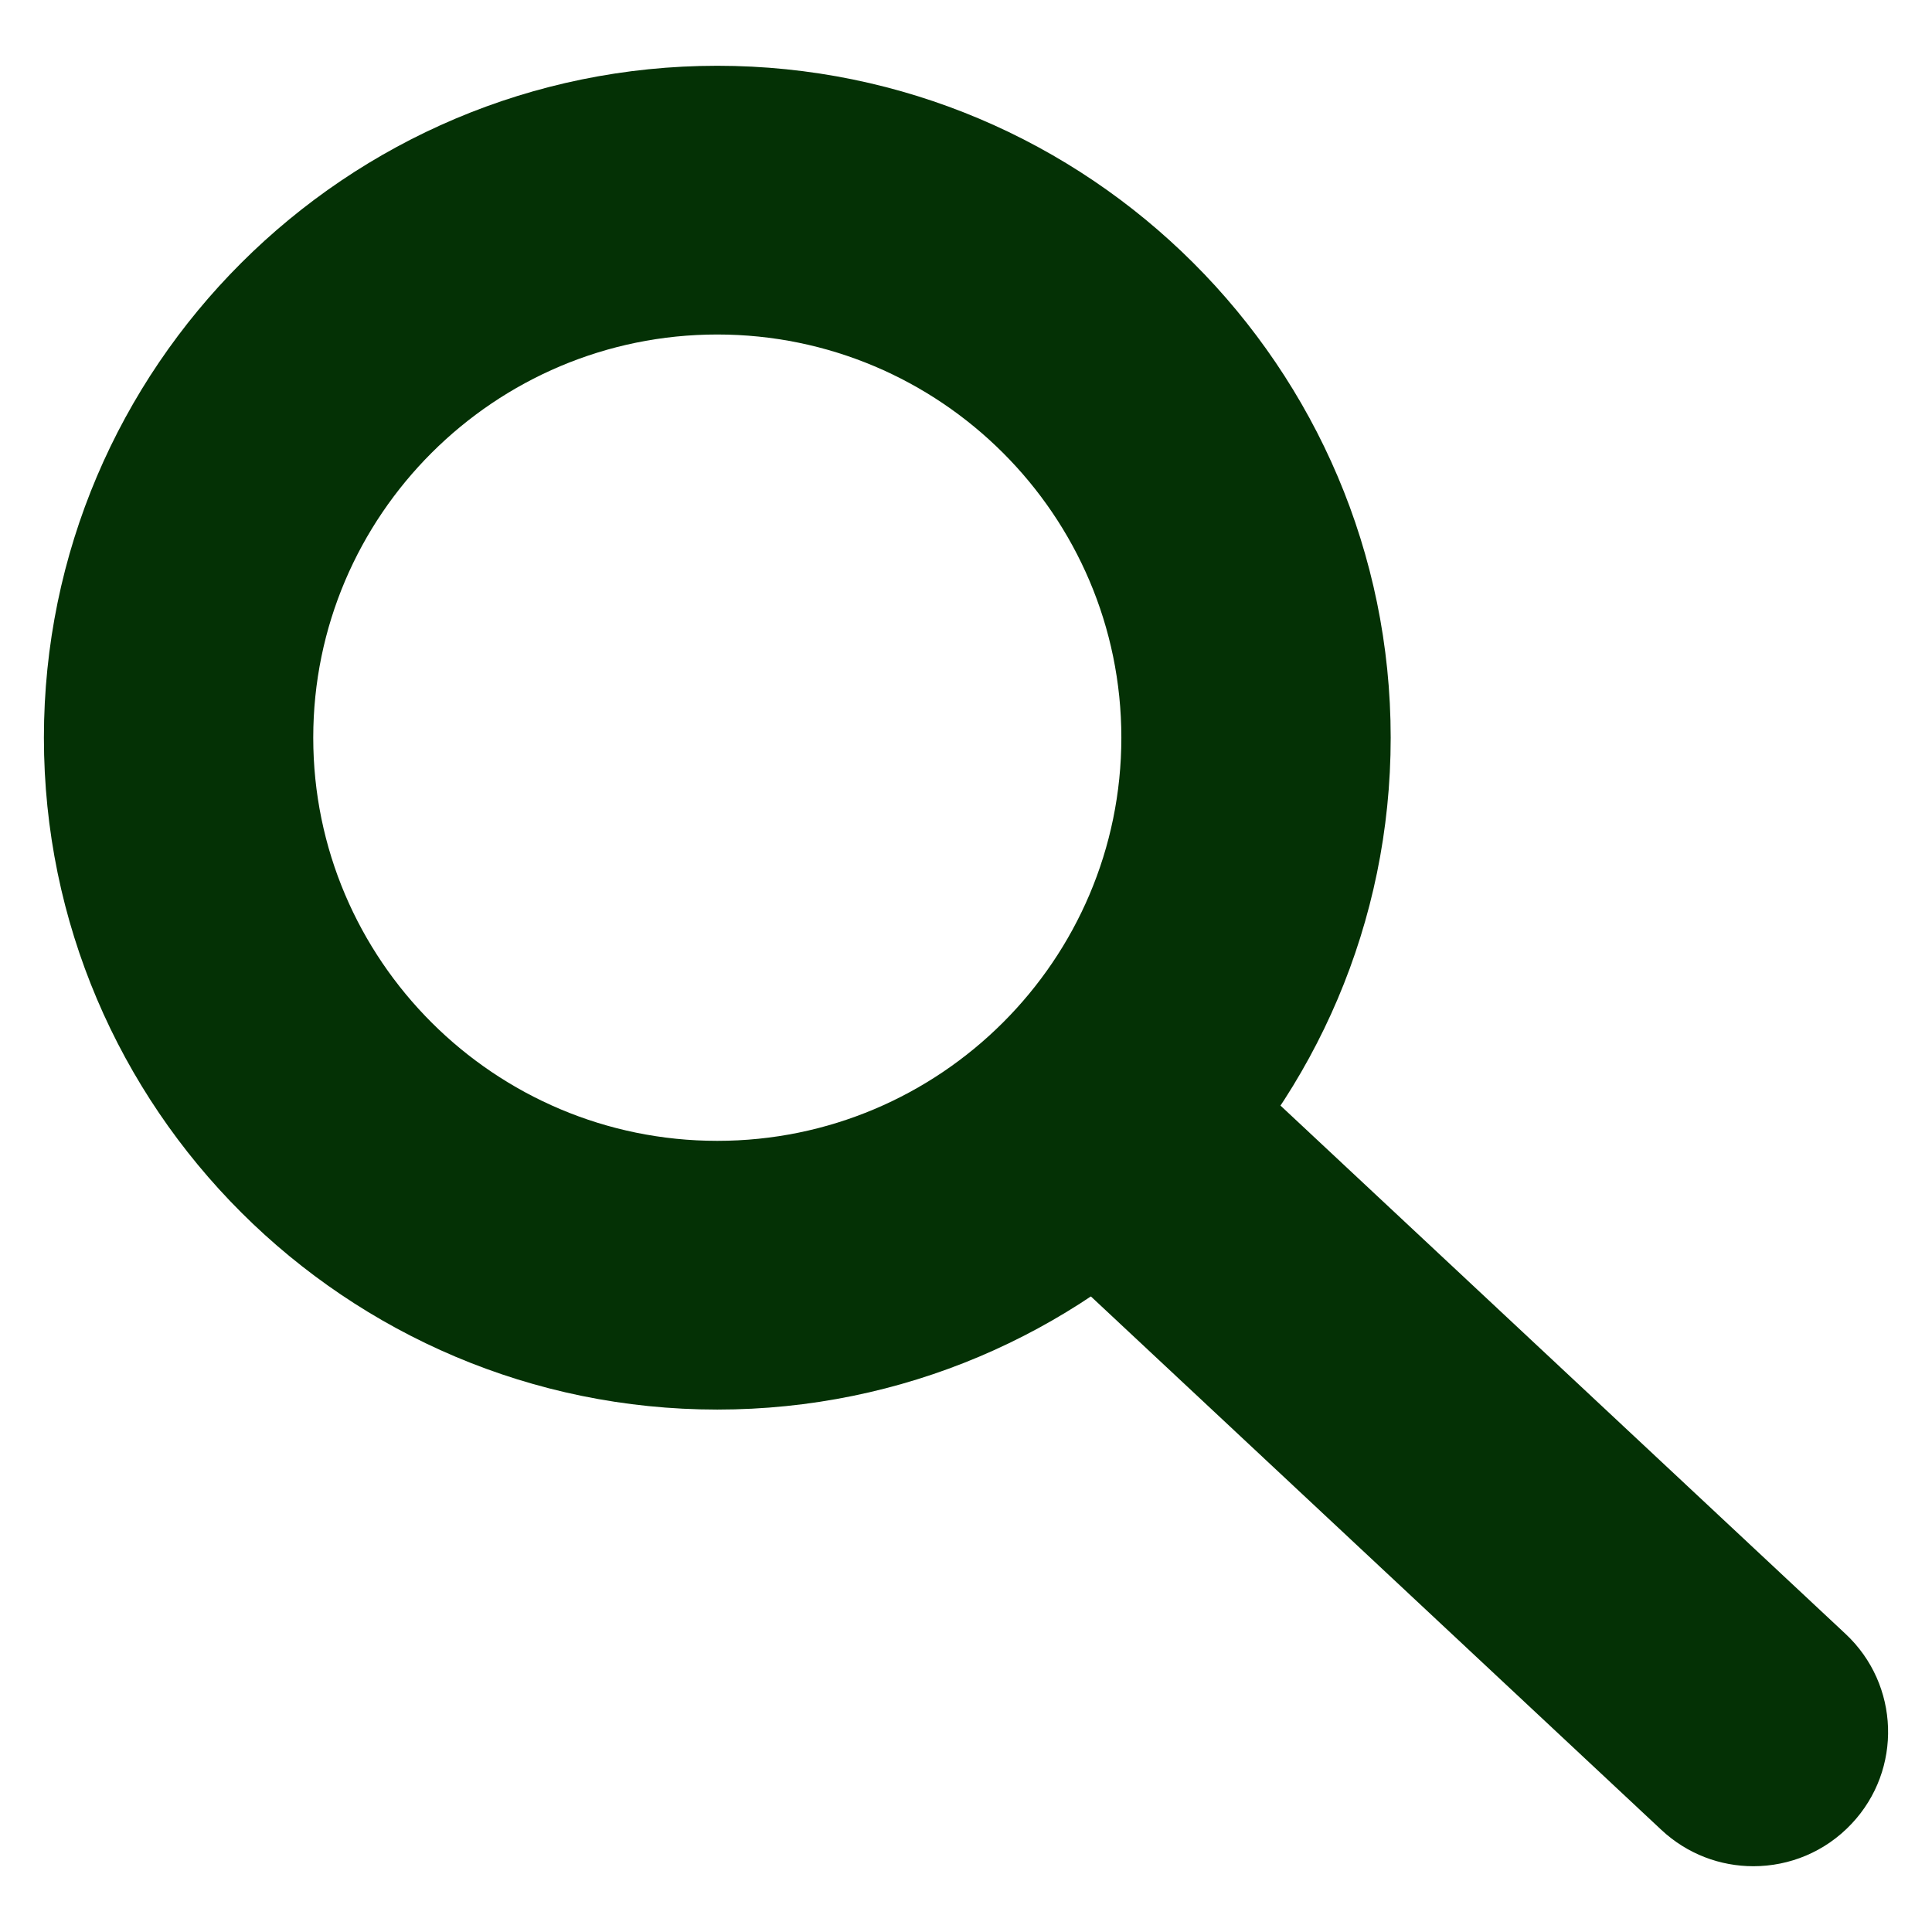 <svg width="22" height="22" viewBox="0 0 22 22" fill="none" xmlns="http://www.w3.org/2000/svg">
<path d="M8.168 16.051C3.94 16.051 0.5 12.619 0.5 8.4C0.5 4.182 3.94 0.749 8.168 0.749C12.396 0.749 15.836 4.182 15.836 8.4C15.836 12.619 12.396 16.051 8.168 16.051ZM8.168 3.809C5.631 3.809 3.567 5.869 3.567 8.4C3.567 10.932 5.631 12.991 8.168 12.991C10.705 12.991 12.769 10.932 12.769 8.4C12.769 5.869 10.705 3.809 8.168 3.809Z" fill="#043105"/>
<path d="M19.966 21.251C19.59 21.251 19.214 21.114 18.918 20.837L11.721 14.107C11.102 13.53 11.071 12.561 11.65 11.945C12.228 11.326 13.199 11.296 13.817 11.875L21.015 18.605C21.633 19.182 21.665 20.151 21.085 20.767C20.783 21.089 20.375 21.251 19.966 21.251Z" fill="#043105"/>
</svg>
